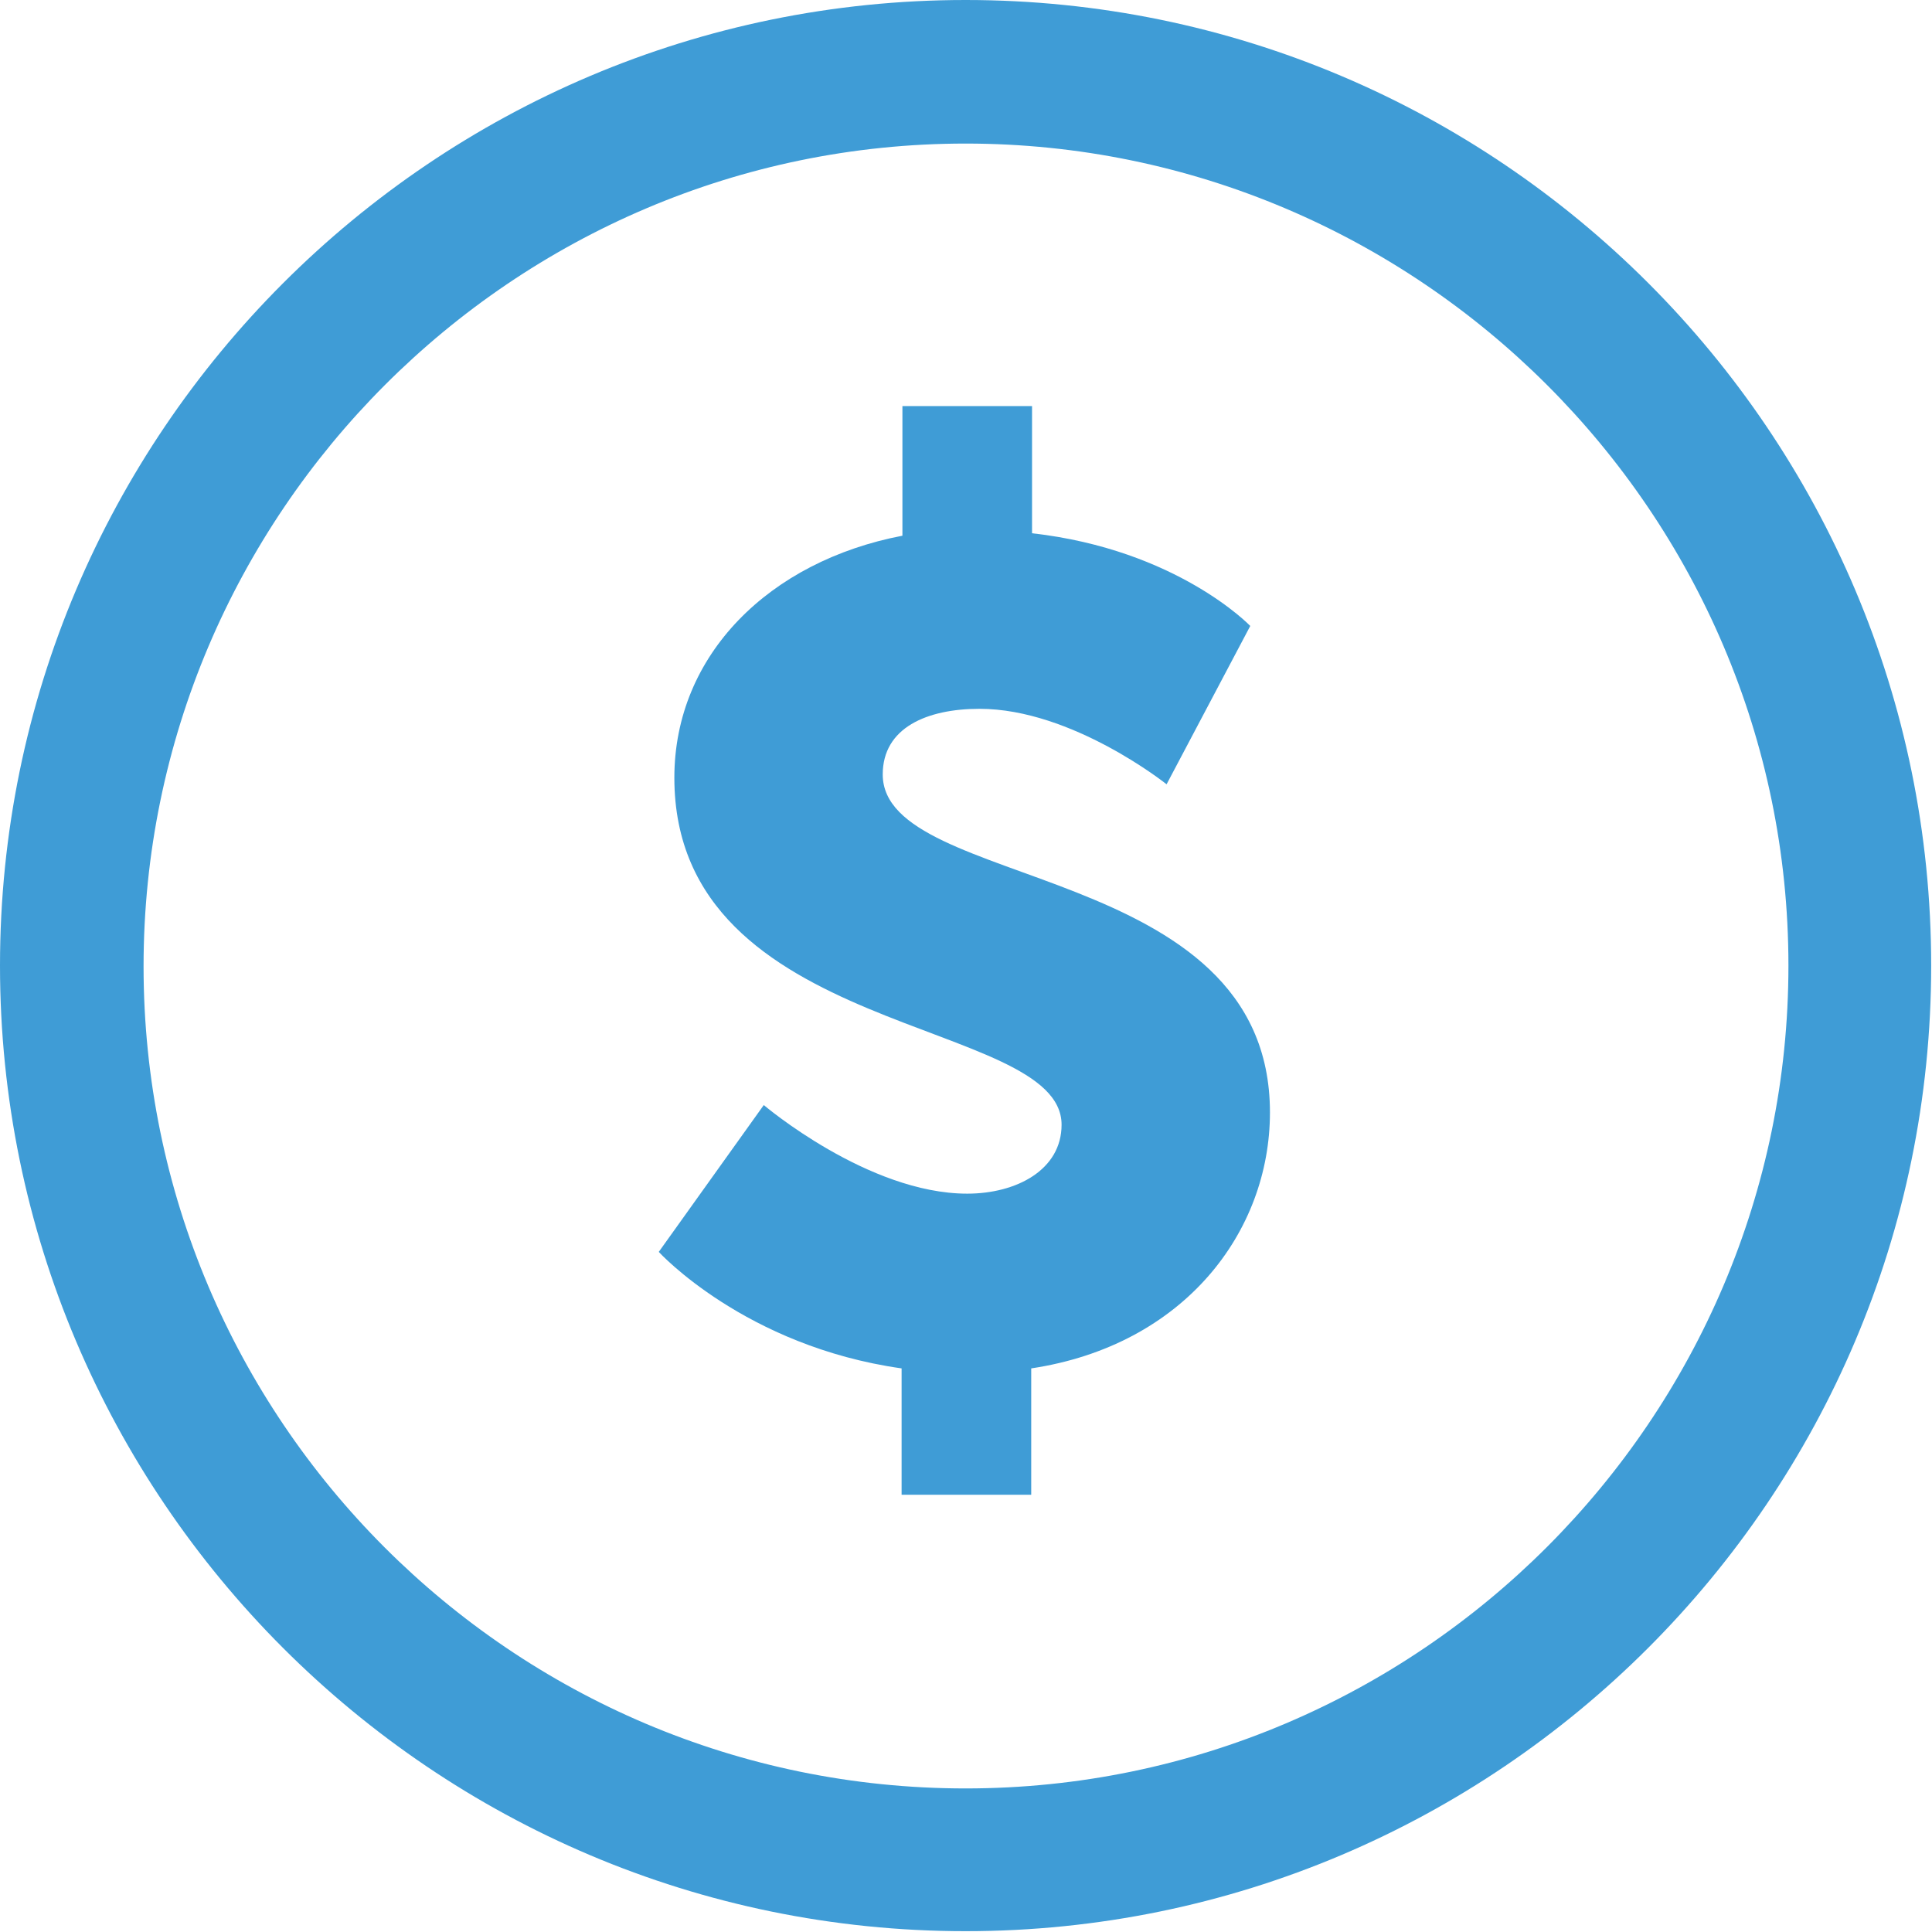 <?xml version="1.0" encoding="utf-8"?>
<!-- Generator: Adobe Illustrator 25.2.1, SVG Export Plug-In . SVG Version: 6.00 Build 0)  -->
<svg version="1.1" id="Layer_1" xmlns="http://www.w3.org/2000/svg" xmlns:xlink="http://www.w3.org/1999/xlink" x="0px" y="0px"
	 viewBox="0 0 23.55 23.55" style="enable-background:new 0 0 23.55 23.55;" xml:space="preserve">
<style type="text/css">
	.st0{fill:#3F9CD6;}
</style>
<g>
	<path class="st0" d="M11.77,0C5.28,0,0,5.28,0,11.77s5.28,11.77,11.77,11.77s11.77-5.28,11.77-11.77S18.27,0,11.77,0z M11.77,21.8
		c-5.53,0-10.02-4.5-10.02-10.02S6.25,1.75,11.77,1.75S21.8,6.25,21.8,11.77S17.3,21.8,11.77,21.8z"/>
	<path class="st0" d="M10.76,9.44c0-0.57,0.54-0.8,1.18-0.8c1.13,0,2.28,0.92,2.28,0.92l1.02-1.93c0,0-0.89-0.93-2.66-1.13V4.95H11
		v1.58C9.38,6.84,8.22,7.98,8.22,9.48c0,3.18,4.72,2.91,4.72,4.23c0,0.55-0.55,0.84-1.15,0.84c-1.21,0-2.48-1.08-2.48-1.08
		l-1.28,1.79c0,0,1.05,1.15,2.96,1.42v1.54h1.58v-1.54c1.86-0.28,2.91-1.66,2.91-3.12C15.48,10.48,10.76,10.86,10.76,9.44z"/>
</g>
</svg>
